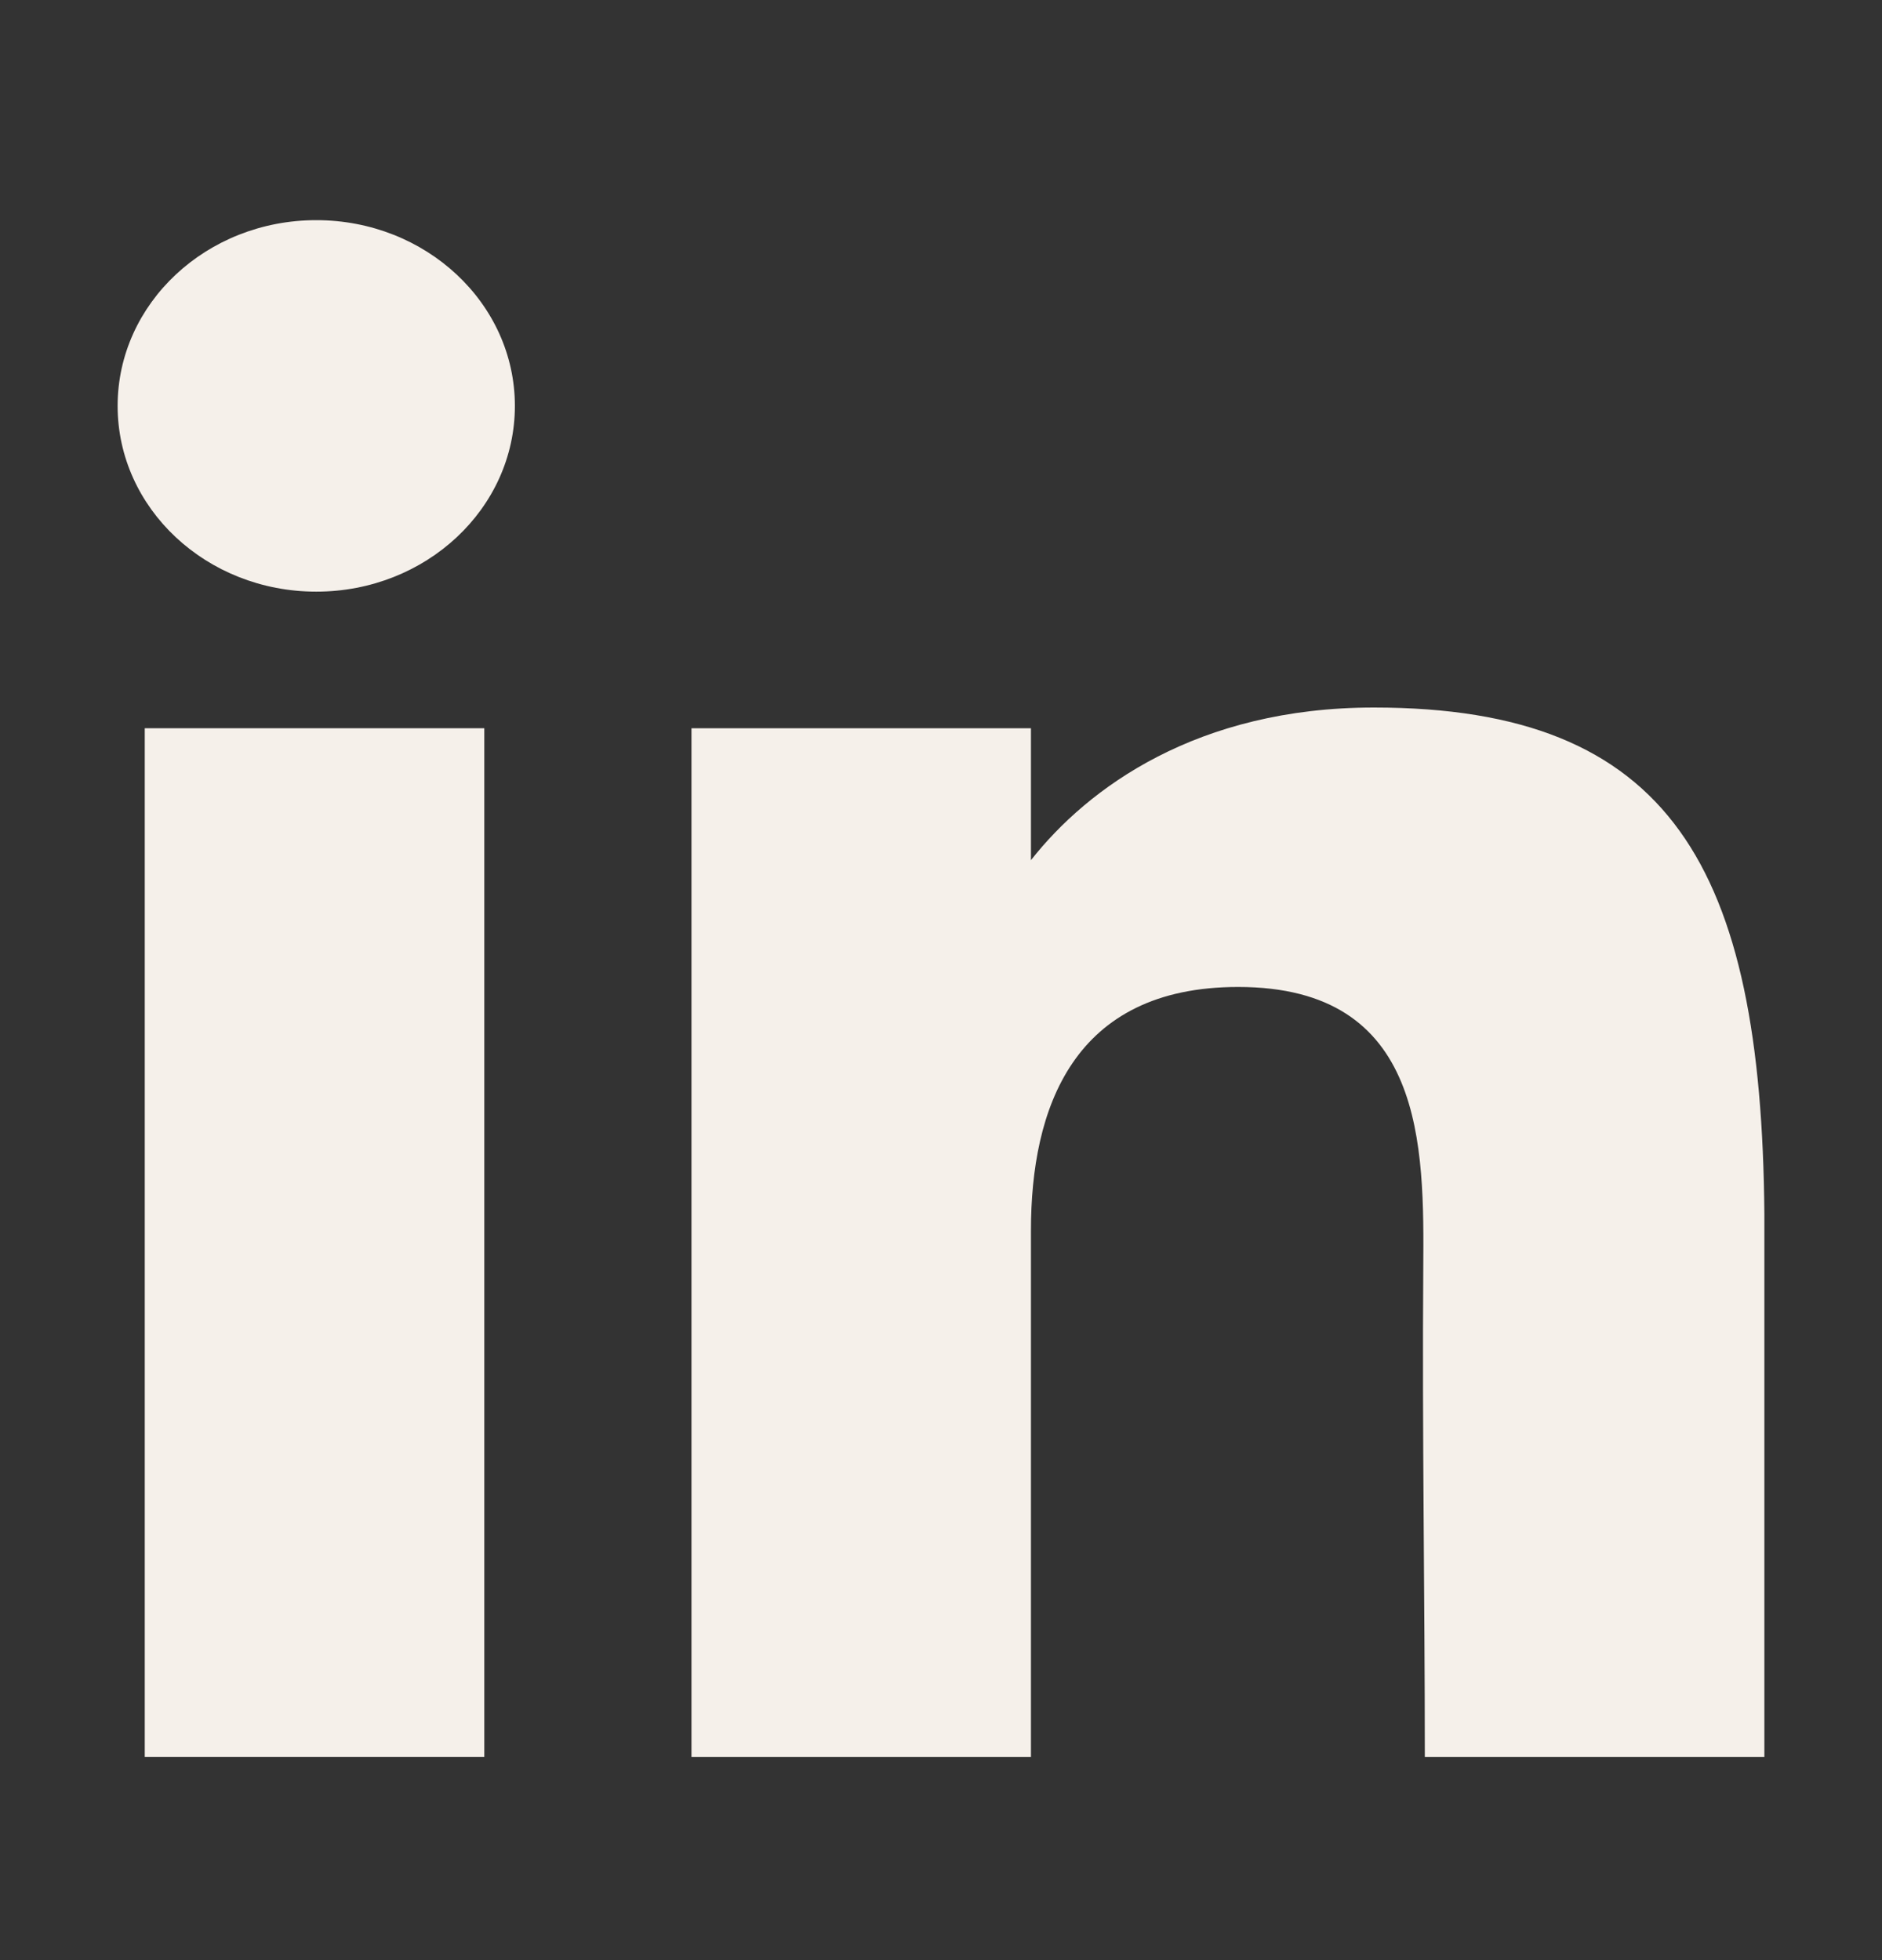 <svg width="24" height="25" viewBox="0 0 24 25" fill="none" xmlns="http://www.w3.org/2000/svg">
<rect x="0" y="0" width="24" height="25" fill="#333333" stroke="none"/>
<path d="M6.566 5.177C6.566 6.486 5.432 7.546 4.033 7.546C2.634 7.546 1.5 6.486 1.5 5.177C1.5 3.869 2.634 2.808 4.033 2.808C5.432 2.808 6.566 3.869 6.566 5.177Z" fill="#F5F0EA"/>
<path d="M1.846 9.288H6.176V22.408H1.846V9.288Z" fill="#F5F0EA"/>
<path d="M13.147 9.288H8.818V22.408H13.147C13.147 22.408 13.147 18.278 13.147 15.695C13.147 14.145 13.677 12.588 15.789 12.588C18.175 12.588 18.161 14.617 18.15 16.188C18.135 18.243 18.17 20.339 18.17 22.408H22.5V15.484C22.463 11.062 21.311 9.024 17.521 9.024C15.27 9.024 13.874 10.046 13.147 10.971V9.288Z" fill="#F5F0EA"/>
</svg>
